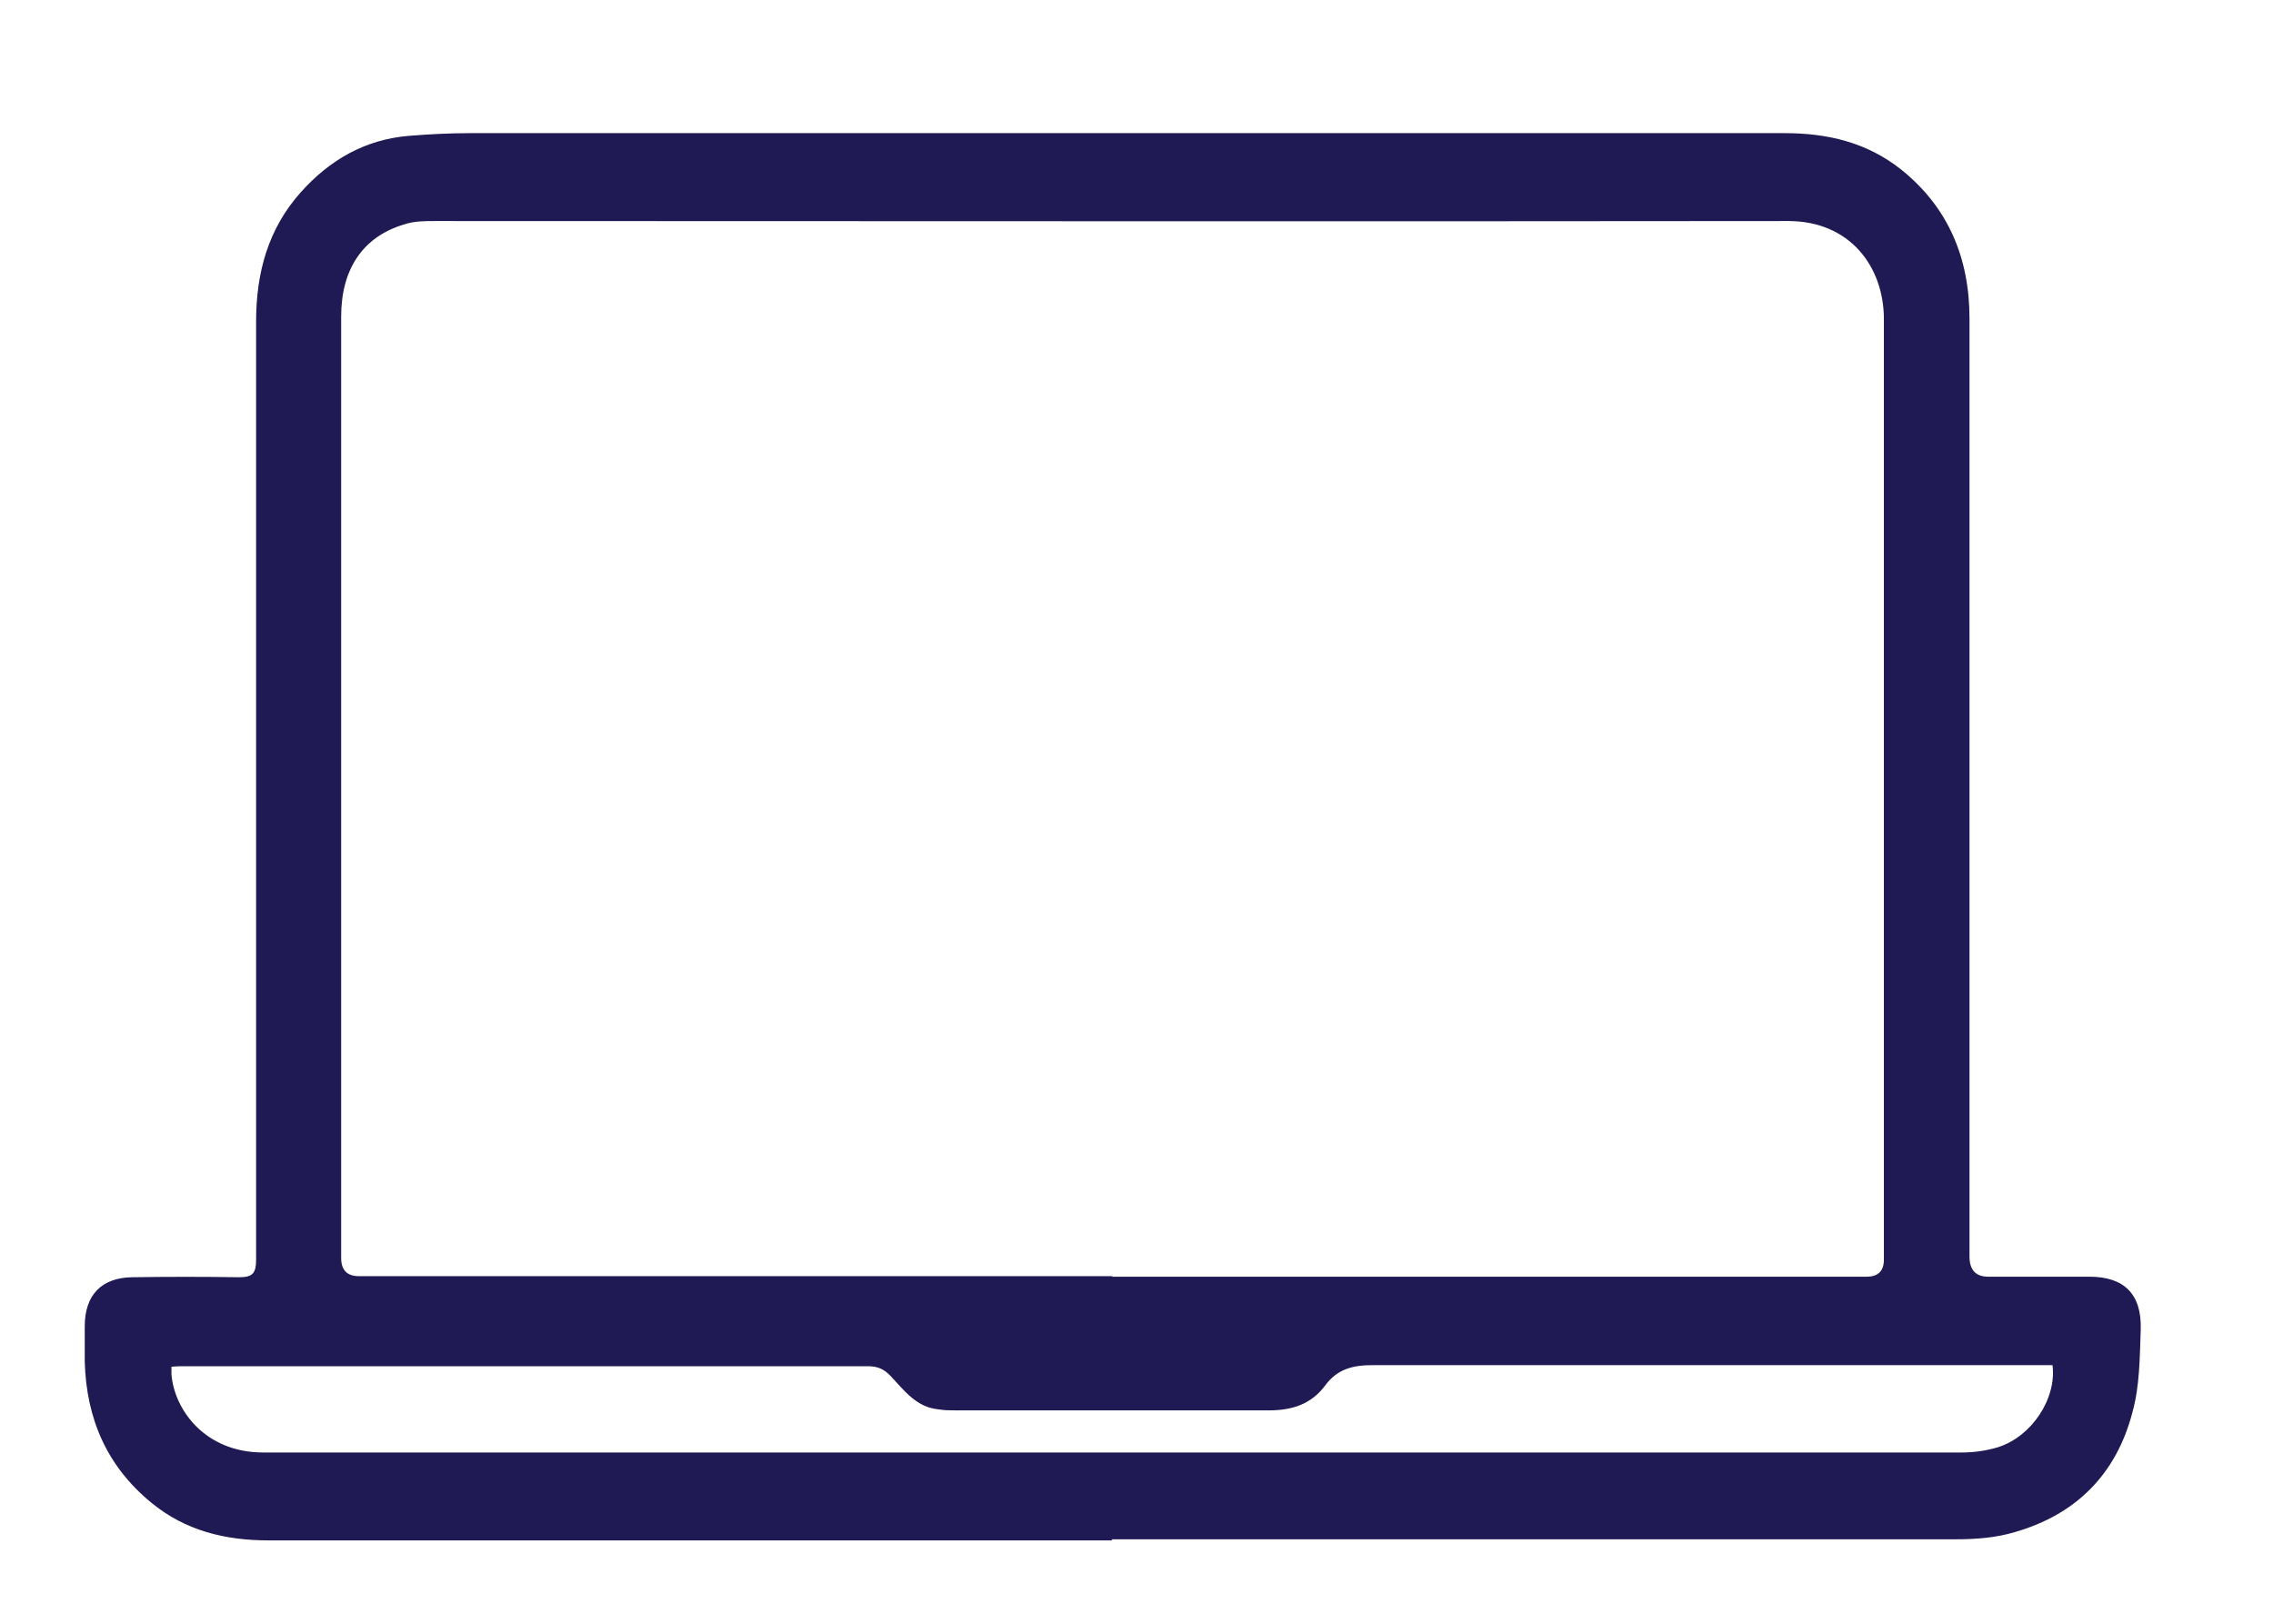 <svg width="21" height="15" viewBox="0 0 21 15" fill="none" xmlns="http://www.w3.org/2000/svg">
<g clip-path="url(#clip0_139_814)">
<path d="M10.278 14.23C7.679 14.23 5.08 14.23 2.481 14.23C2.083 14.23 1.714 14.142 1.397 13.881C0.989 13.546 0.798 13.108 0.783 12.581C0.783 12.473 0.783 12.36 0.783 12.251C0.783 11.961 0.941 11.803 1.22 11.799C1.55 11.794 1.881 11.794 2.212 11.799C2.337 11.799 2.366 11.759 2.366 11.636C2.366 8.747 2.366 5.862 2.366 2.973C2.366 2.52 2.476 2.116 2.778 1.777C3.047 1.476 3.373 1.289 3.776 1.255C3.963 1.24 4.15 1.23 4.337 1.23C8.389 1.23 12.436 1.23 16.489 1.23C16.882 1.23 17.246 1.314 17.563 1.565C17.999 1.914 18.196 2.382 18.196 2.943C18.196 3.672 18.196 4.4 18.196 5.129C18.196 7.29 18.196 9.446 18.196 11.607C18.196 11.731 18.253 11.794 18.369 11.794C18.68 11.794 18.992 11.794 19.304 11.794C19.625 11.794 19.788 11.956 19.778 12.281C19.769 12.537 19.769 12.803 19.702 13.044C19.553 13.62 19.179 13.989 18.623 14.151C18.445 14.206 18.253 14.22 18.066 14.22C15.467 14.22 12.868 14.22 10.269 14.22L10.278 14.23ZM10.278 11.794C12.6 11.794 14.925 11.794 17.246 11.794C17.352 11.794 17.405 11.741 17.405 11.636C17.405 8.742 17.405 5.847 17.405 2.948C17.405 2.466 17.093 2.042 16.522 2.042C12.355 2.047 8.188 2.042 4.02 2.042C3.924 2.042 3.828 2.042 3.737 2.072C3.354 2.185 3.152 2.485 3.152 2.924C3.152 5.823 3.152 8.722 3.152 11.621C3.152 11.733 3.207 11.789 3.315 11.789C5.636 11.789 7.953 11.789 10.274 11.789L10.278 11.794ZM1.584 12.611C1.584 12.645 1.584 12.67 1.584 12.694C1.608 13.014 1.886 13.418 2.433 13.418C7.66 13.418 12.892 13.418 18.119 13.418C18.234 13.418 18.349 13.403 18.46 13.369C18.771 13.27 19.002 12.921 18.963 12.611H18.814C16.772 12.611 14.729 12.611 12.686 12.611C12.499 12.611 12.355 12.645 12.24 12.803C12.11 12.975 11.933 13.029 11.722 13.029C10.758 13.029 9.799 13.029 8.835 13.029C8.777 13.029 8.725 13.029 8.667 13.019C8.466 13 8.351 12.842 8.226 12.709C8.164 12.645 8.106 12.621 8.015 12.621C5.914 12.621 3.814 12.621 1.718 12.621C1.675 12.621 1.632 12.621 1.584 12.626V12.611Z" fill="#1F1A53"/>
</g>
<defs>
<clipPath id="clip0_139_814">
<rect width="20" height="14" fill="white" transform="translate(0.5 0.48)"/>
</clipPath>
</defs>
</svg>
